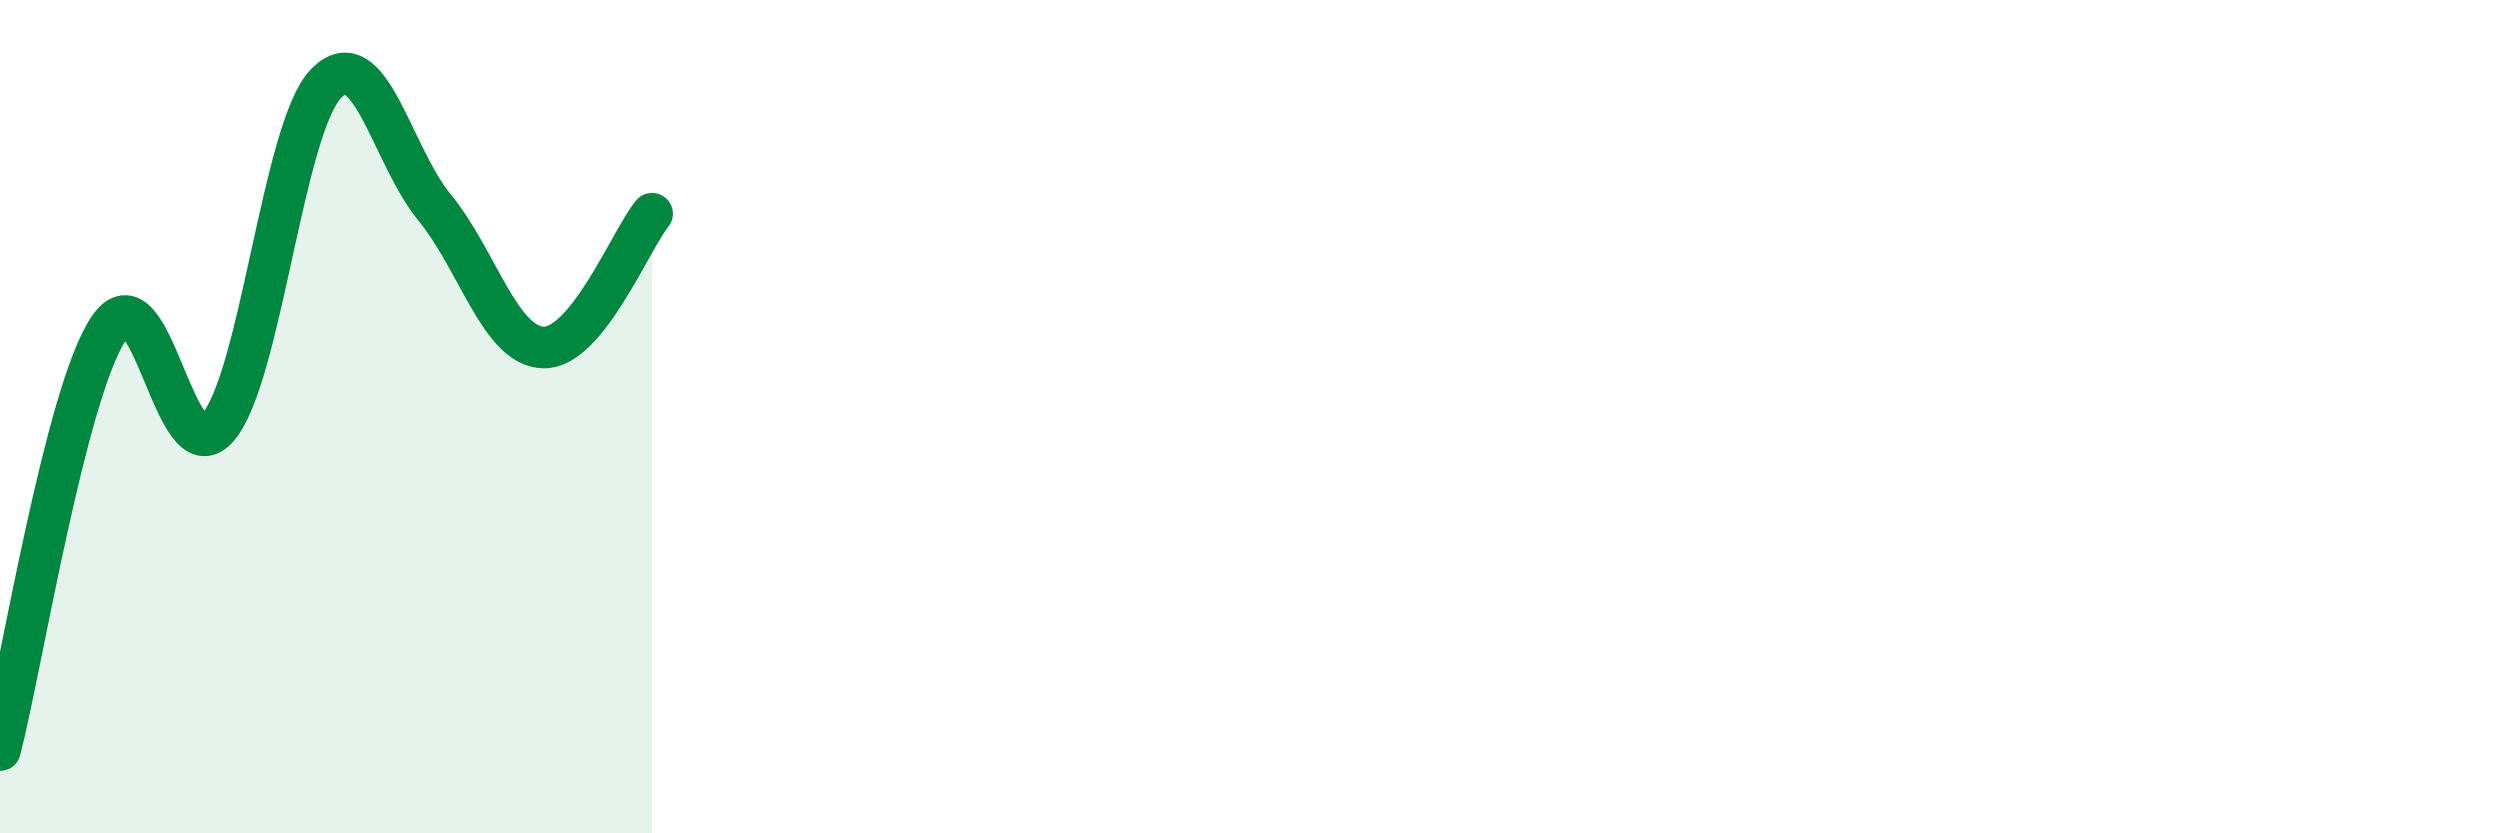 
    <svg width="60" height="20" viewBox="0 0 60 20" xmlns="http://www.w3.org/2000/svg">
      <path
        d="M 0,18 C 0.52,15.98 1.57,9.43 2.61,7.88 C 3.65,6.33 4.18,11.45 5.22,10.27 C 6.26,9.09 6.79,3.06 7.83,2 C 8.87,0.94 9.39,3.71 10.43,4.98 C 11.47,6.25 12,8.31 13.04,8.34 C 14.08,8.37 15.13,5.77 15.65,5.13L15.65 20L0 20Z"
        fill="#008740"
        opacity="0.1"
        stroke-linecap="round"
        stroke-linejoin="round"
      />
      <path
        d="M 0,18 C 0.52,15.98 1.57,9.43 2.61,7.88 C 3.65,6.33 4.18,11.45 5.22,10.27 C 6.26,9.09 6.79,3.06 7.83,2 C 8.87,0.94 9.39,3.71 10.43,4.98 C 11.47,6.25 12,8.31 13.04,8.34 C 14.08,8.37 15.13,5.77 15.65,5.13"
        stroke="#008740"
        stroke-width="1"
        fill="none"
        stroke-linecap="round"
        stroke-linejoin="round"
      />
    </svg>
  